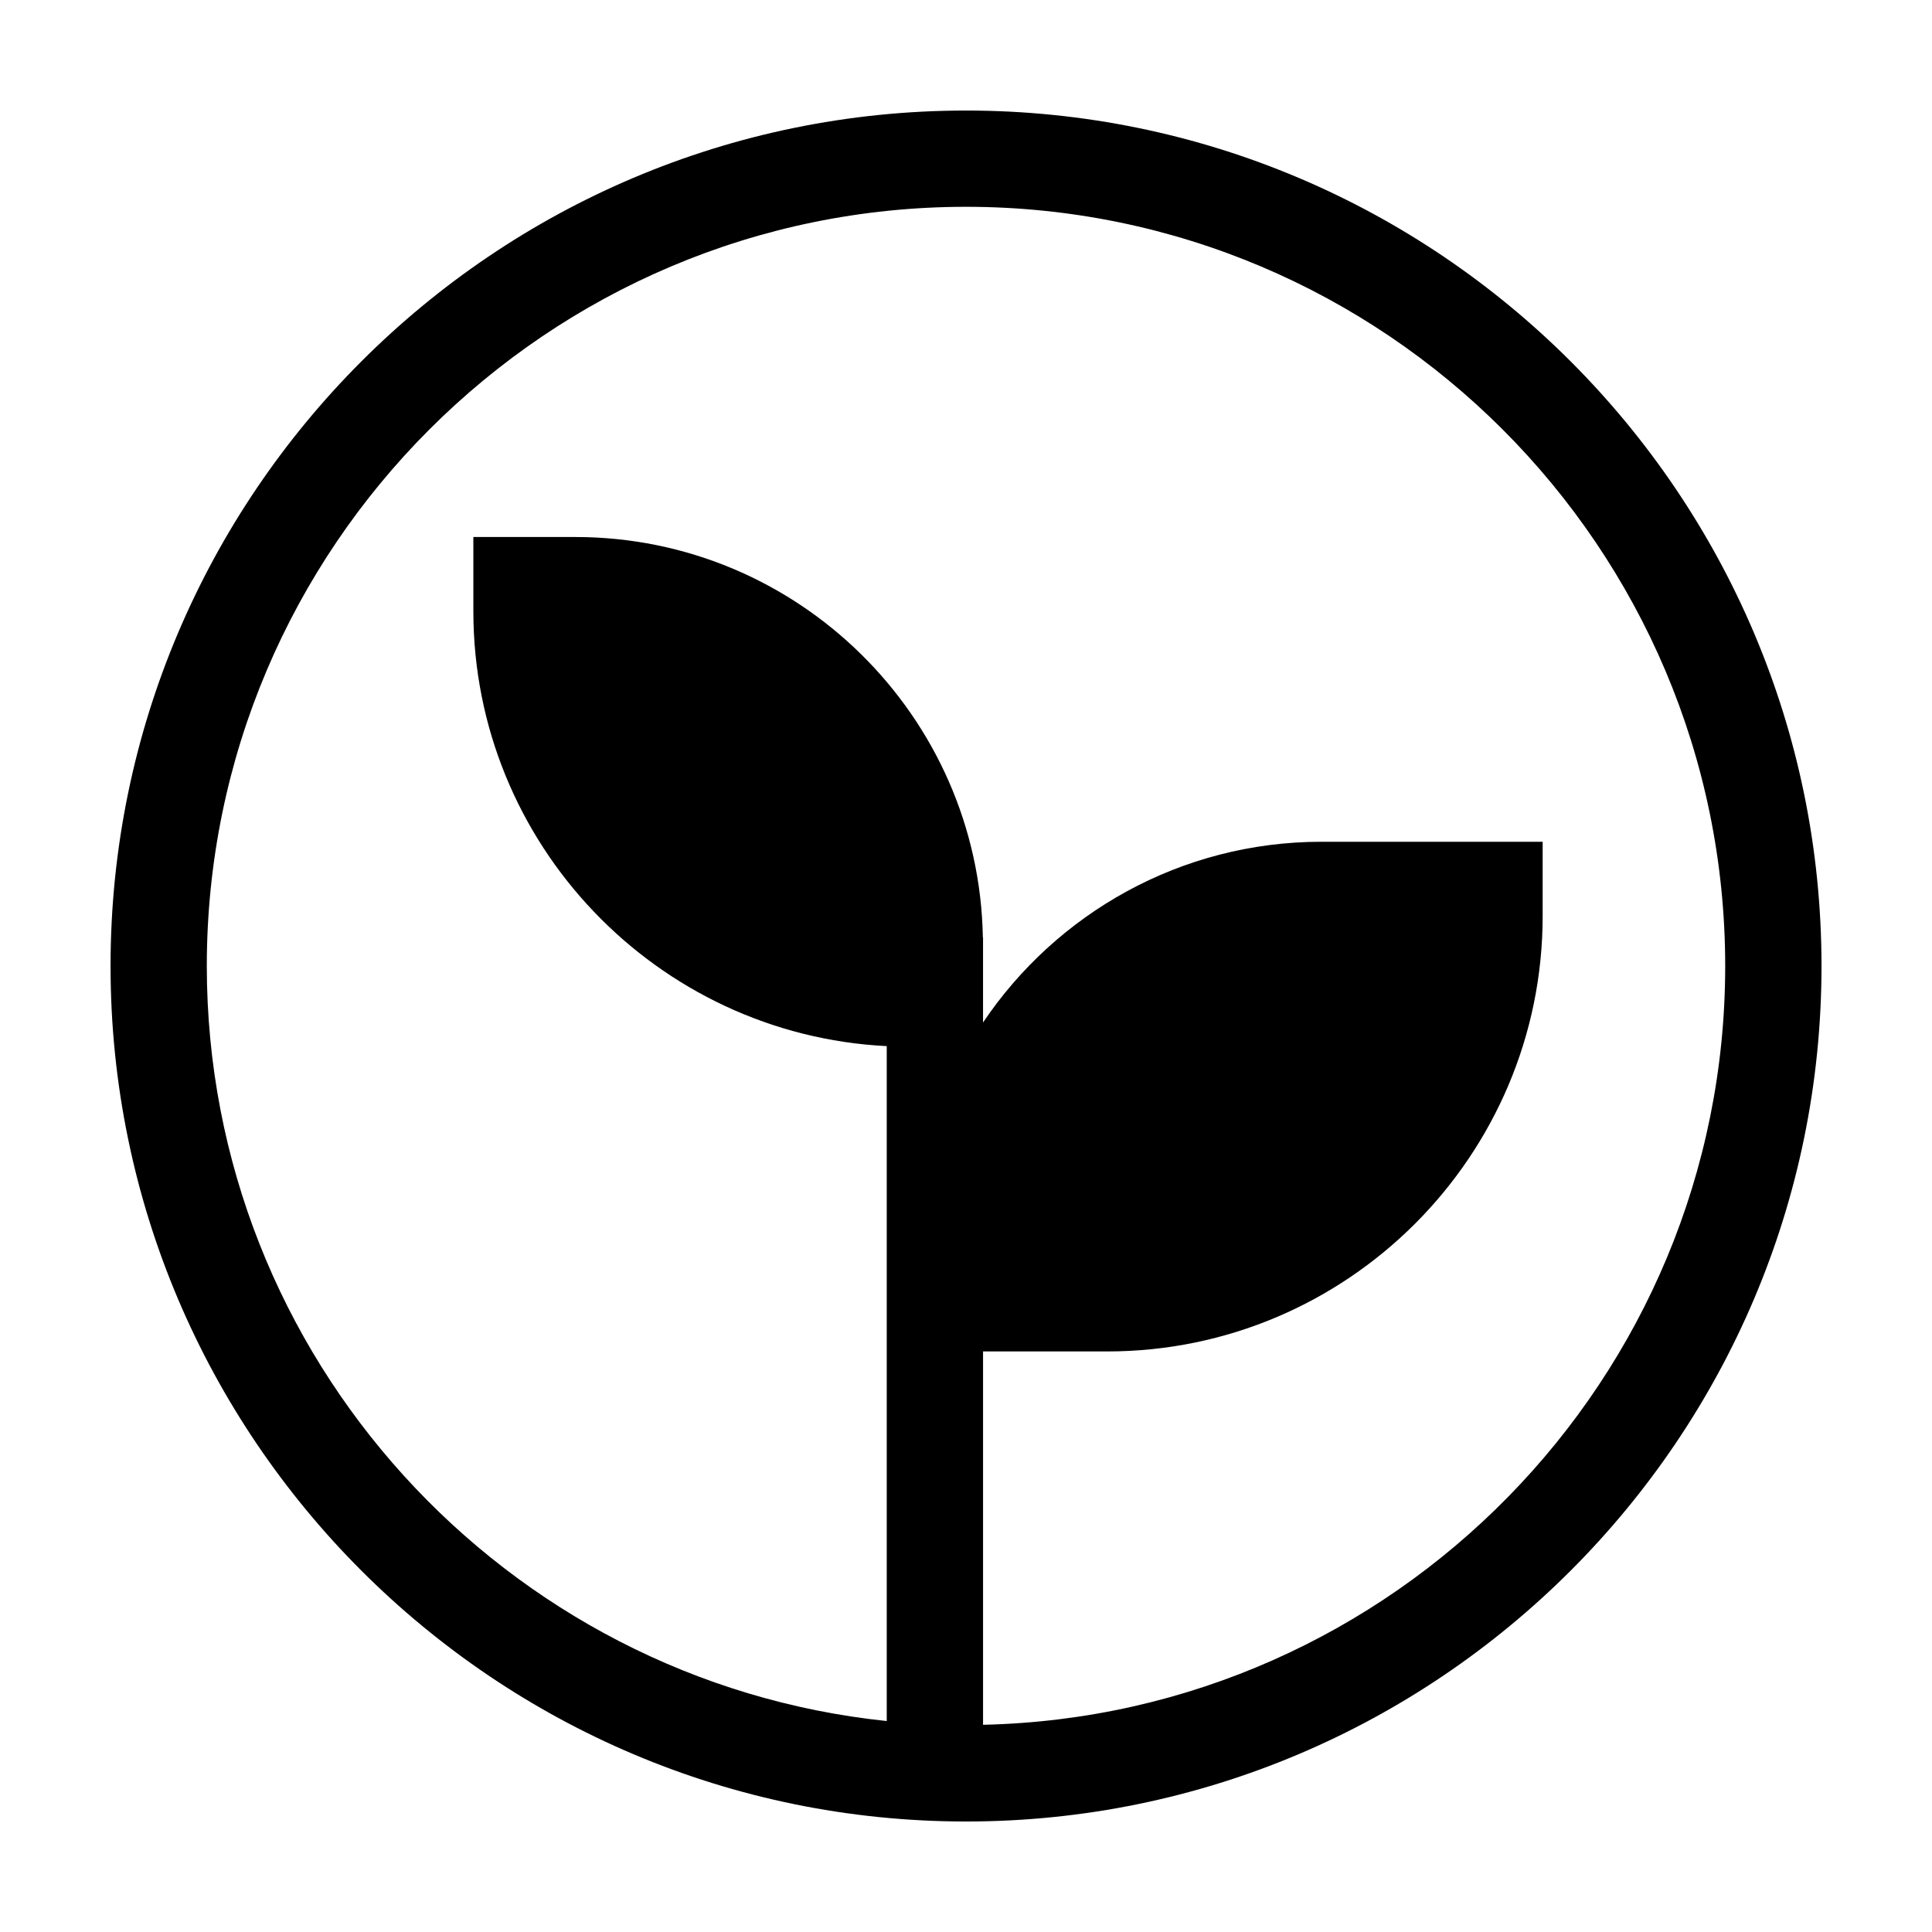 <?xml version="1.0" encoding="UTF-8"?>
<!-- The Best Svg Icon site in the world: iconSvg.co, Visit us! https://iconsvg.co -->
<svg fill="#000000" width="800px" height="800px" version="1.1" viewBox="144 144 512 512" xmlns="http://www.w3.org/2000/svg">
 <path d="m404.52 601.08v-98.934h32.91c63.629 0 115.39-51.766 115.39-115.39v-19.68h-58.605c-37.324 0-70.285 19.031-89.699 47.895v-22.566h-0.047c-1.047-58.672-49.066-106.09-107.98-106.09h-27.043v19.68c0 61.668 48.629 112.19 109.55 115.24v178.86c-101.1-10.535-180.19-96.25-180.19-200.09 0-110.94 90.254-201.2 201.2-201.2 110.94 0 201.19 90.254 201.19 201.2 0 109.42-87.82 198.66-196.67 201.08m-4.519-427.79c-125.01 0-226.71 101.7-226.71 226.71s101.7 226.71 226.71 226.71 226.71-101.7 226.71-226.71-101.7-226.71-226.71-226.71" fill-rule="evenodd"/>
</svg>